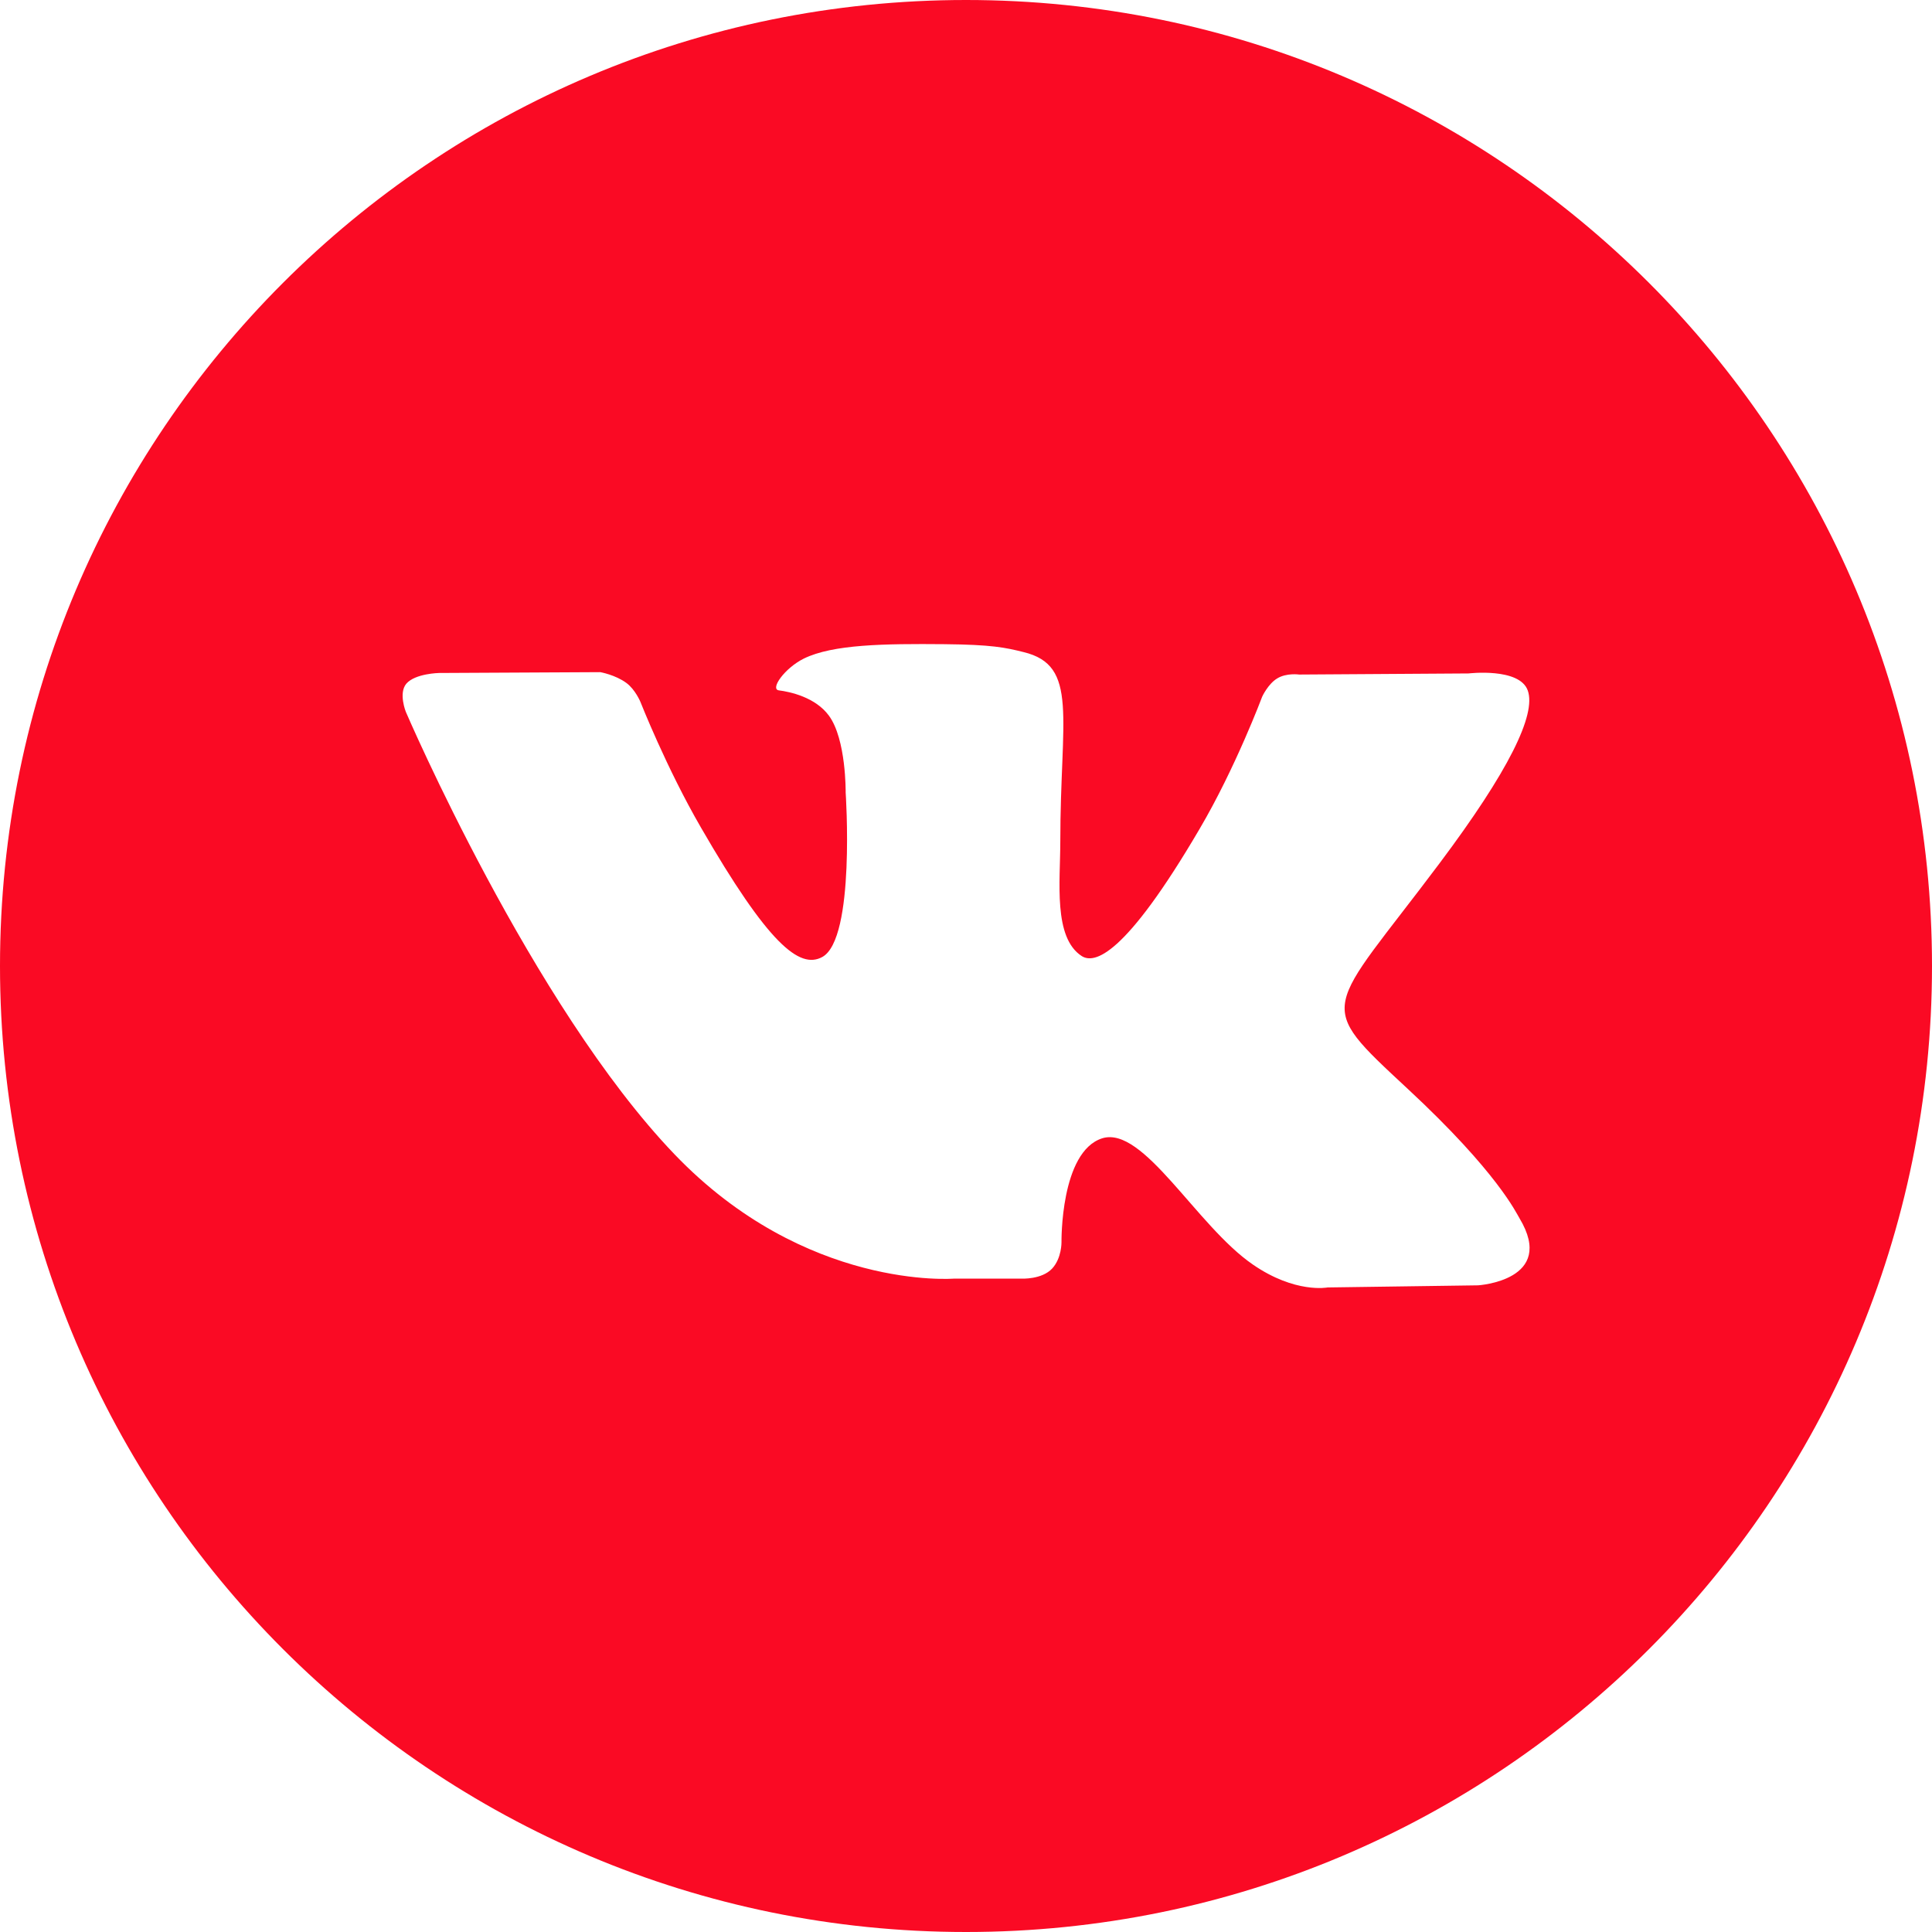 <?xml version="1.0" encoding="UTF-8"?> <svg xmlns="http://www.w3.org/2000/svg" width="21" height="21" viewBox="0 0 21 21" fill="none"> <path d="M10.5 0C4.701 0 0 4.701 0 10.5C0 16.299 4.701 21 10.5 21C16.299 21 21 16.299 21 10.5C21 4.701 16.299 0 10.5 0ZM16.066 13.971L14.431 13.994C14.431 13.994 14.079 14.063 13.618 13.745C13.006 13.325 12.429 12.232 11.98 12.373C11.524 12.519 11.538 13.502 11.538 13.502C11.538 13.502 11.541 13.675 11.437 13.788C11.324 13.91 11.103 13.898 11.103 13.898H10.37C10.37 13.898 8.755 14.031 7.332 12.547C5.781 10.93 4.411 7.737 4.411 7.737C4.411 7.737 4.33 7.535 4.416 7.432C4.513 7.319 4.775 7.315 4.775 7.315L6.525 7.306C6.525 7.306 6.689 7.335 6.808 7.423C6.905 7.494 6.961 7.629 6.961 7.629C6.961 7.629 7.243 8.346 7.619 8.995C8.35 10.26 8.69 10.538 8.938 10.402C9.3 10.204 9.192 8.614 9.192 8.614C9.192 8.614 9.199 8.036 9.01 7.779C8.863 7.578 8.586 7.519 8.466 7.504C8.367 7.491 8.528 7.262 8.738 7.158C9.053 7.004 9.609 6.996 10.266 7.002C10.778 7.007 10.926 7.038 11.126 7.088C11.729 7.234 11.525 7.797 11.525 9.149C11.525 9.582 11.447 10.191 11.758 10.392C11.893 10.478 12.221 10.405 13.039 9.01C13.429 8.348 13.72 7.571 13.72 7.571C13.72 7.571 13.784 7.433 13.883 7.374C13.984 7.312 14.121 7.332 14.121 7.332L15.963 7.32C15.963 7.32 16.516 7.254 16.606 7.505C16.7 7.767 16.399 8.381 15.647 9.384C14.411 11.033 14.274 10.88 15.3 11.834C16.28 12.744 16.482 13.187 16.517 13.243C16.922 13.918 16.066 13.971 16.066 13.971Z" fill="#FA0A24"></path> </svg> 